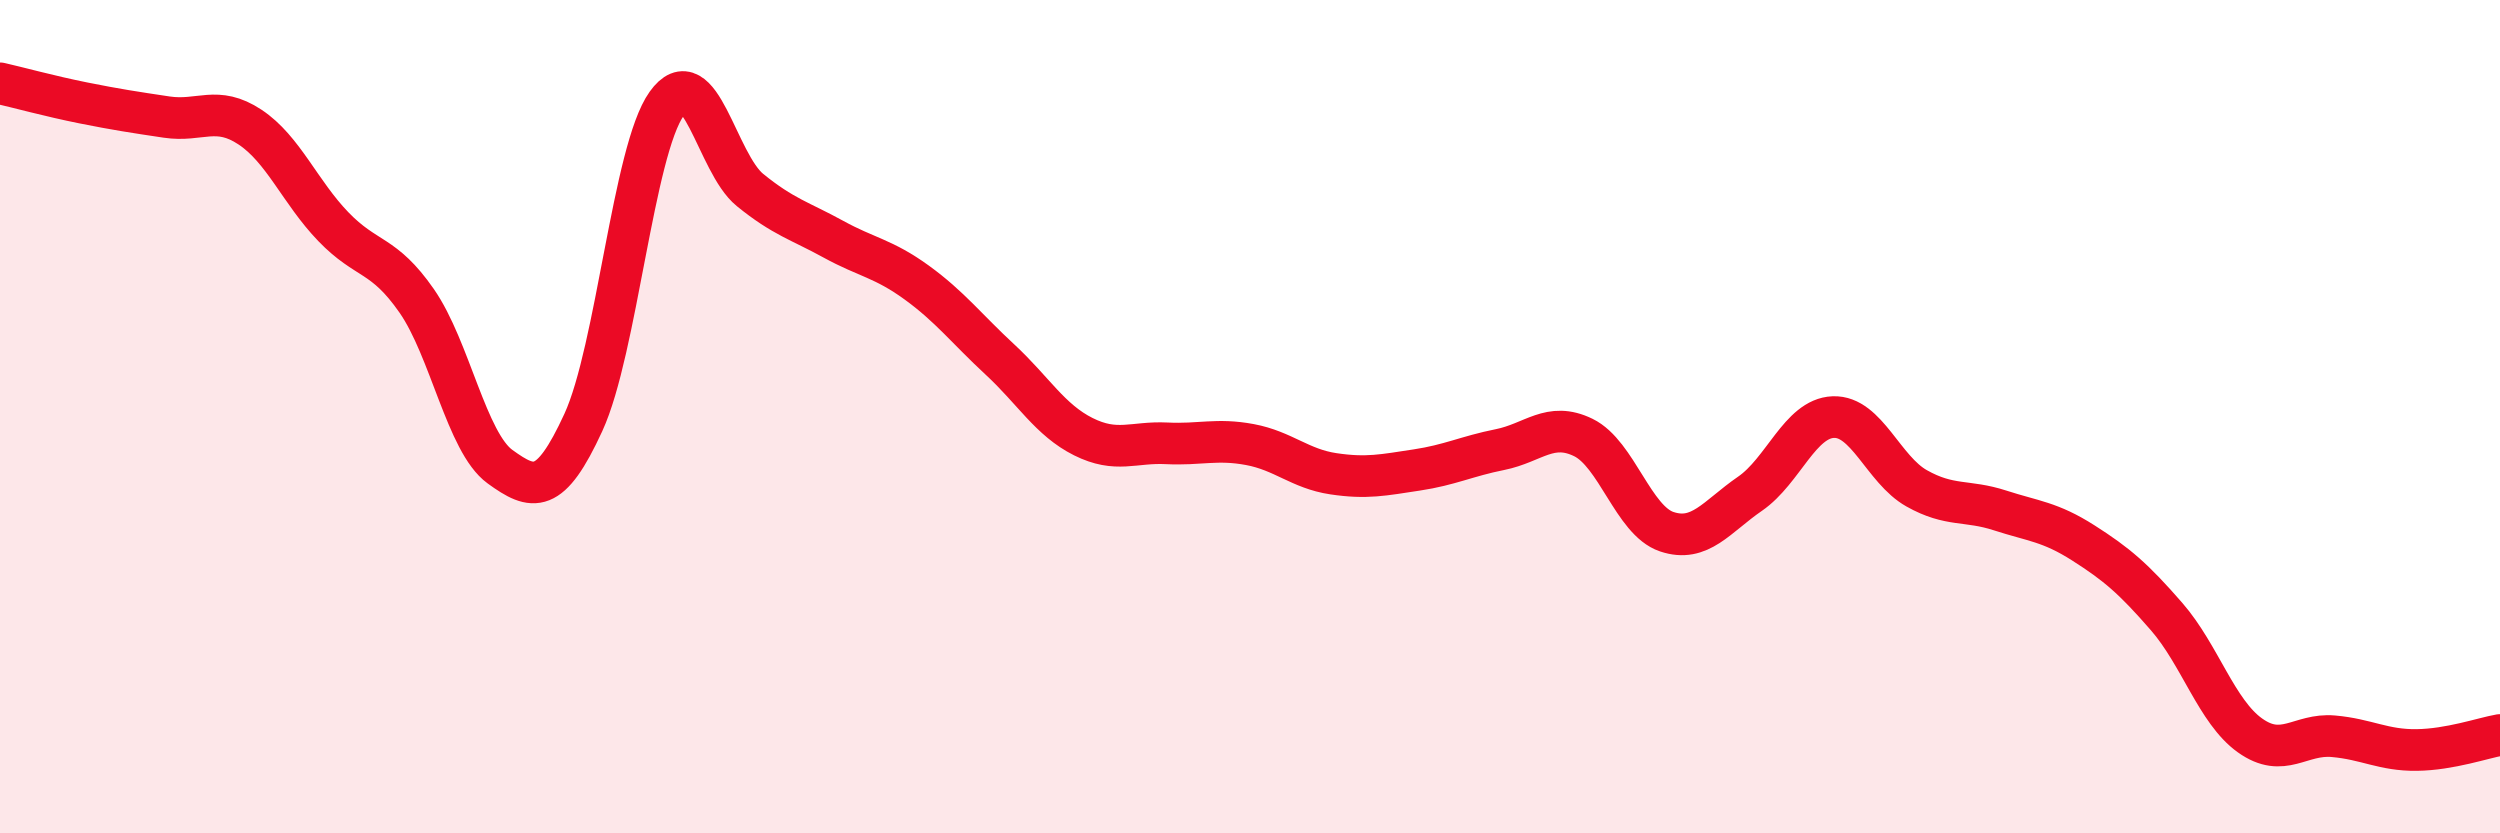 
    <svg width="60" height="20" viewBox="0 0 60 20" xmlns="http://www.w3.org/2000/svg">
      <path
        d="M 0,2 C 0.4,2.09 1.2,2.31 2,2.47 C 2.8,2.63 3.2,2.69 4,2.81 C 4.8,2.93 5.2,2.52 6,3.05 C 6.8,3.58 7.2,4.61 8,5.44 C 8.8,6.27 9.2,6.07 10,7.22 C 10.8,8.37 11.2,10.62 12,11.2 C 12.8,11.78 13.2,11.88 14,10.14 C 14.8,8.4 15.2,3.61 16,2.49 C 16.8,1.37 17.2,3.91 18,4.56 C 18.8,5.21 19.2,5.3 20,5.74 C 20.8,6.18 21.2,6.2 22,6.78 C 22.8,7.36 23.2,7.89 24,8.63 C 24.8,9.37 25.2,10.08 26,10.48 C 26.8,10.88 27.2,10.6 28,10.64 C 28.8,10.68 29.2,10.52 30,10.67 C 30.8,10.82 31.2,11.25 32,11.37 C 32.8,11.49 33.2,11.4 34,11.28 C 34.8,11.16 35.2,10.95 36,10.79 C 36.8,10.63 37.2,10.11 38,10.5 C 38.8,10.89 39.2,12.49 40,12.76 C 40.8,13.03 41.2,12.4 42,11.85 C 42.8,11.3 43.2,10.04 44,10.01 C 44.8,9.98 45.2,11.27 46,11.72 C 46.8,12.17 47.2,11.99 48,12.25 C 48.8,12.51 49.2,12.52 50,13.03 C 50.8,13.54 51.2,13.88 52,14.8 C 52.8,15.72 53.2,17.08 54,17.65 C 54.8,18.22 55.2,17.6 56,17.67 C 56.8,17.74 57.2,18.01 58,18 C 58.8,17.99 59.6,17.71 60,17.64L60 20L0 20Z"
        fill="#EB0A25"
        opacity="0.1"
        stroke-linecap="round"
        stroke-linejoin="round"
      />
      <path
        d="M 0,2 C 0.4,2.09 1.2,2.31 2,2.47 C 2.8,2.63 3.2,2.69 4,2.81 C 4.8,2.93 5.2,2.52 6,3.05 C 6.8,3.58 7.2,4.61 8,5.44 C 8.8,6.27 9.2,6.07 10,7.22 C 10.8,8.37 11.2,10.62 12,11.2 C 12.8,11.78 13.2,11.88 14,10.14 C 14.8,8.4 15.2,3.61 16,2.49 C 16.8,1.37 17.2,3.91 18,4.56 C 18.8,5.21 19.2,5.3 20,5.74 C 20.8,6.18 21.2,6.2 22,6.78 C 22.8,7.36 23.2,7.89 24,8.63 C 24.8,9.37 25.2,10.08 26,10.48 C 26.8,10.88 27.2,10.6 28,10.64 C 28.8,10.68 29.2,10.52 30,10.67 C 30.8,10.82 31.2,11.25 32,11.37 C 32.8,11.49 33.2,11.4 34,11.28 C 34.8,11.16 35.2,10.95 36,10.79 C 36.8,10.63 37.2,10.11 38,10.5 C 38.8,10.89 39.2,12.49 40,12.76 C 40.8,13.03 41.2,12.4 42,11.85 C 42.8,11.3 43.2,10.04 44,10.01 C 44.8,9.98 45.2,11.27 46,11.72 C 46.8,12.17 47.2,11.99 48,12.25 C 48.8,12.51 49.2,12.52 50,13.03 C 50.8,13.54 51.2,13.88 52,14.8 C 52.8,15.72 53.2,17.08 54,17.65 C 54.8,18.22 55.2,17.6 56,17.67 C 56.8,17.74 57.2,18.01 58,18 C 58.8,17.99 59.6,17.71 60,17.64"
        stroke="#EB0A25"
        stroke-width="1"
        fill="none"
        stroke-linecap="round"
        stroke-linejoin="round"
      />
    </svg>
  